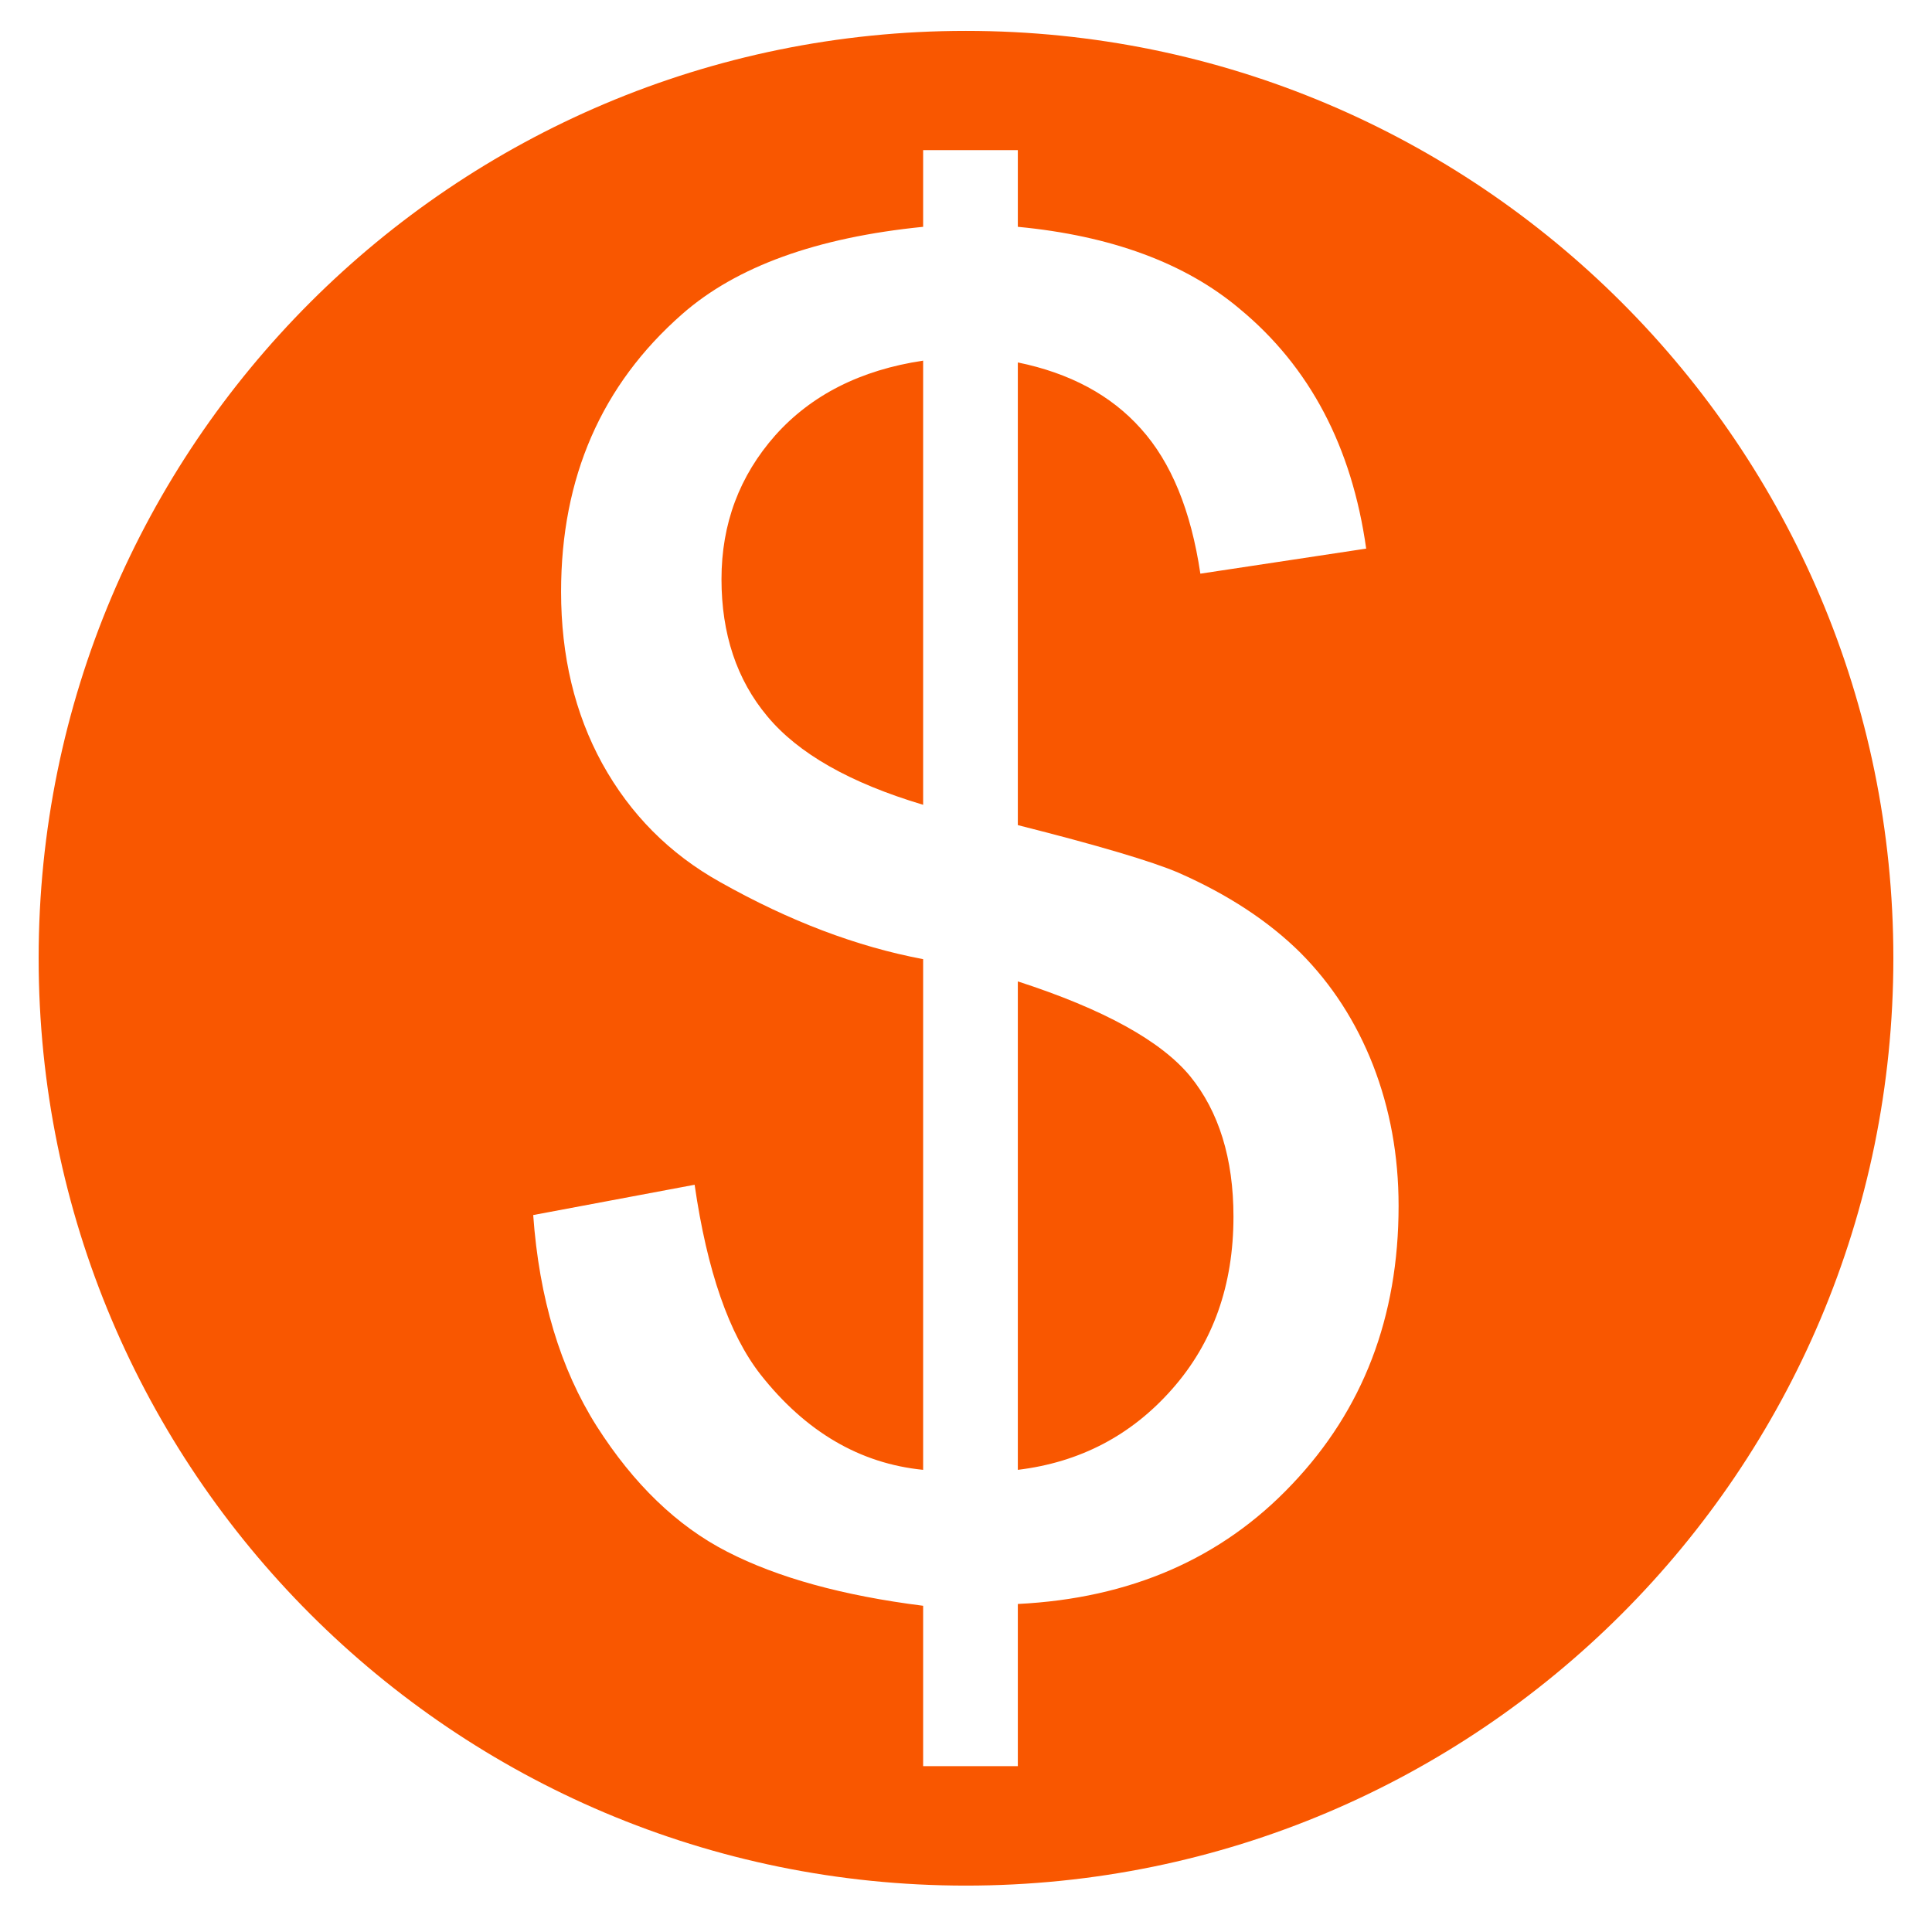 <svg xmlns="http://www.w3.org/2000/svg" xmlns:xlink="http://www.w3.org/1999/xlink" width="100" zoomAndPan="magnify" viewBox="0 0 75 75" height="100" preserveAspectRatio="xMidYMid meet" version="1.0"><defs><clipPath id="4383c738e4"><path d="M 1.5 1.199 L 73.5 1.199 L 73.5 73.199 L 1.5 73.199 Z M 1.5 1.199 " clip-rule="nonzero"/></clipPath></defs><g clip-path="url(#4383c738e4)"><path fill="#f95700" d="M 37.496 1.199 C 57.379 1.199 73.5 17.309 73.5 37.195 C 73.5 57.082 57.379 73.199 37.496 73.199 C 17.609 73.199 1.5 57.082 1.5 37.195 C 1.5 17.309 17.609 1.199 37.496 1.199 Z M 35.836 68.562 L 35.836 62.336 C 32.707 61.941 30.184 61.242 28.23 60.238 C 26.277 59.238 24.594 57.605 23.168 55.371 C 21.75 53.133 20.93 50.398 20.699 47.168 L 26.965 45.992 C 27.449 49.336 28.301 51.797 29.527 53.363 C 31.277 55.582 33.383 56.816 35.836 57.059 L 35.836 37.234 C 33.262 36.75 30.648 35.758 27.969 34.25 C 25.984 33.145 24.465 31.605 23.379 29.641 C 22.309 27.688 21.781 25.461 21.781 22.969 C 21.781 18.535 23.352 14.941 26.48 12.195 C 28.586 10.344 31.703 9.219 35.836 8.805 L 35.836 5.828 L 39.512 5.828 L 39.512 8.805 C 43.125 9.148 46.012 10.211 48.117 11.984 C 50.852 14.242 52.48 17.352 53.035 21.297 L 46.598 22.27 C 46.234 19.82 45.465 17.945 44.289 16.641 C 43.133 15.344 41.535 14.484 39.512 14.07 L 39.512 32.031 C 42.637 32.82 44.715 33.438 45.738 33.875 C 47.672 34.723 49.25 35.766 50.477 36.98 C 51.699 38.207 52.641 39.664 53.301 41.348 C 53.957 43.039 54.293 44.848 54.293 46.812 C 54.293 51.137 52.906 54.73 50.16 57.617 C 47.426 60.512 43.863 62.051 39.512 62.266 L 39.512 68.562 Z M 35.836 14 C 33.406 14.363 31.492 15.336 30.094 16.902 C 28.707 18.473 28.008 20.328 28.008 22.484 C 28.008 24.598 28.594 26.383 29.789 27.809 C 30.984 29.246 32.988 30.391 35.836 31.242 Z M 39.512 57.059 C 41.93 56.766 43.926 55.715 45.504 53.922 C 47.094 52.121 47.883 49.891 47.883 47.23 C 47.883 44.973 47.316 43.148 46.203 41.781 C 45.078 40.414 42.852 39.18 39.512 38.098 Z M 39.512 57.059 " fill-opacity="1" fill-rule="evenodd"/></g></svg>